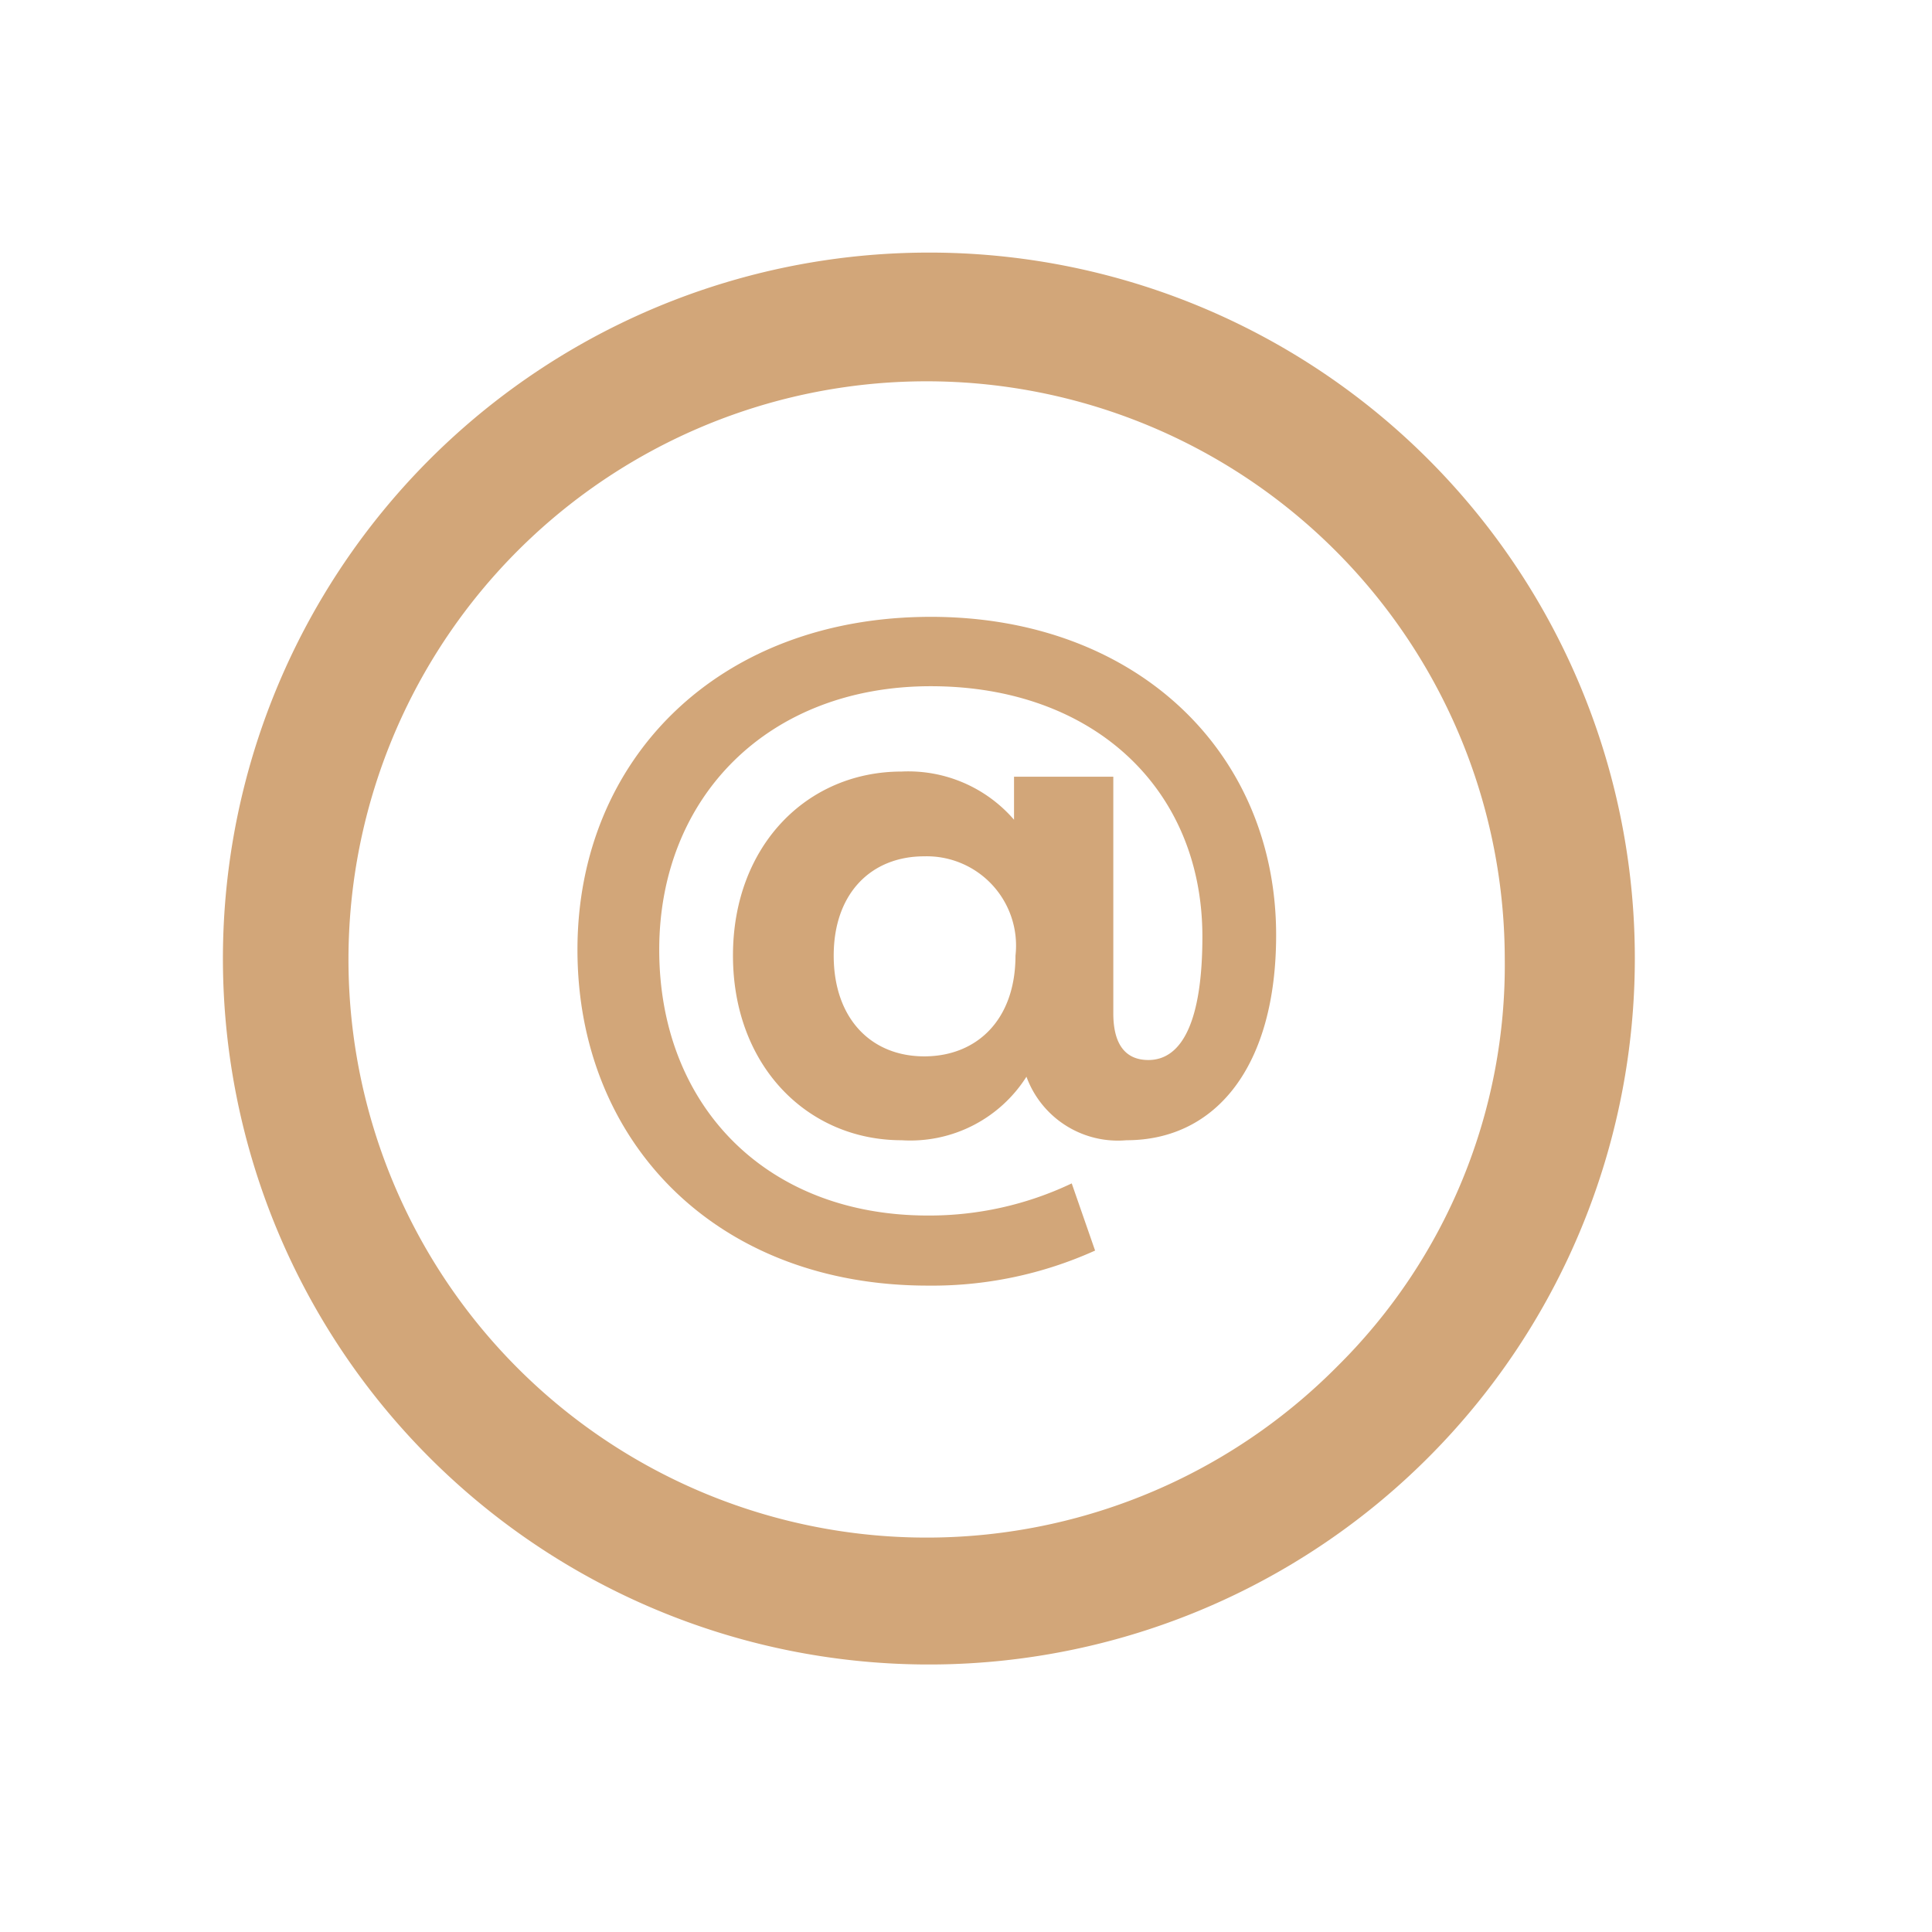 <svg xmlns="http://www.w3.org/2000/svg" xmlns:xlink="http://www.w3.org/1999/xlink" width="65" height="65" viewBox="0 0 65 65"><defs><clipPath id="a"><rect width="47.502" height="47.502" transform="translate(0 0)" fill="#d2a679"/></clipPath></defs><g transform="translate(-1205 -756)"><rect width="65" height="65" transform="translate(1205 756)" fill="none"/><g transform="translate(1212.502 764.498)"><g transform="translate(0 0)" clip-path="url(#a)"><path d="M23.753,0A23.751,23.751,0,1,0,47.5,23.753,23.737,23.737,0,0,0,23.753,0ZM37.506,37.456a19.451,19.451,0,1,1,5.618-13.707,18.983,18.983,0,0,1-5.618,13.707" transform="translate(0 0)" fill="#d2a679"/><path d="M51.592,39.571c0,4.4-2.014,6.9-5.035,6.9a3.275,3.275,0,0,1-3.365-2.137,4.625,4.625,0,0,1-4.2,2.137c-3.169,0-5.674-2.505-5.674-6.214,0-3.684,2.481-6.19,5.674-6.19a4.7,4.7,0,0,1,3.782,1.621V34.241h3.34V42.2c0,1.179.516,1.572,1.179,1.572,1.13,0,1.818-1.3,1.818-4.151,0-4.986-3.684-8.425-9.137-8.425-5.477,0-9.137,3.733-9.137,8.867,0,5.232,3.586,8.941,9.039,8.941a11.152,11.152,0,0,0,4.839-1.081l.786,2.26a13.312,13.312,0,0,1-5.625,1.179c-7.1,0-11.79-4.814-11.79-11.3,0-6.411,4.741-11.2,11.888-11.2,6.9,0,11.618,4.544,11.618,10.709m-8.769.688a3.005,3.005,0,0,0-3.07-3.34c-1.793,0-3.046,1.253-3.046,3.34,0,2.112,1.253,3.39,3.046,3.39,1.769,0,3.07-1.228,3.07-3.39" transform="translate(-16.16 -16.607)" fill="#d2a679"/></g></g></g></svg>